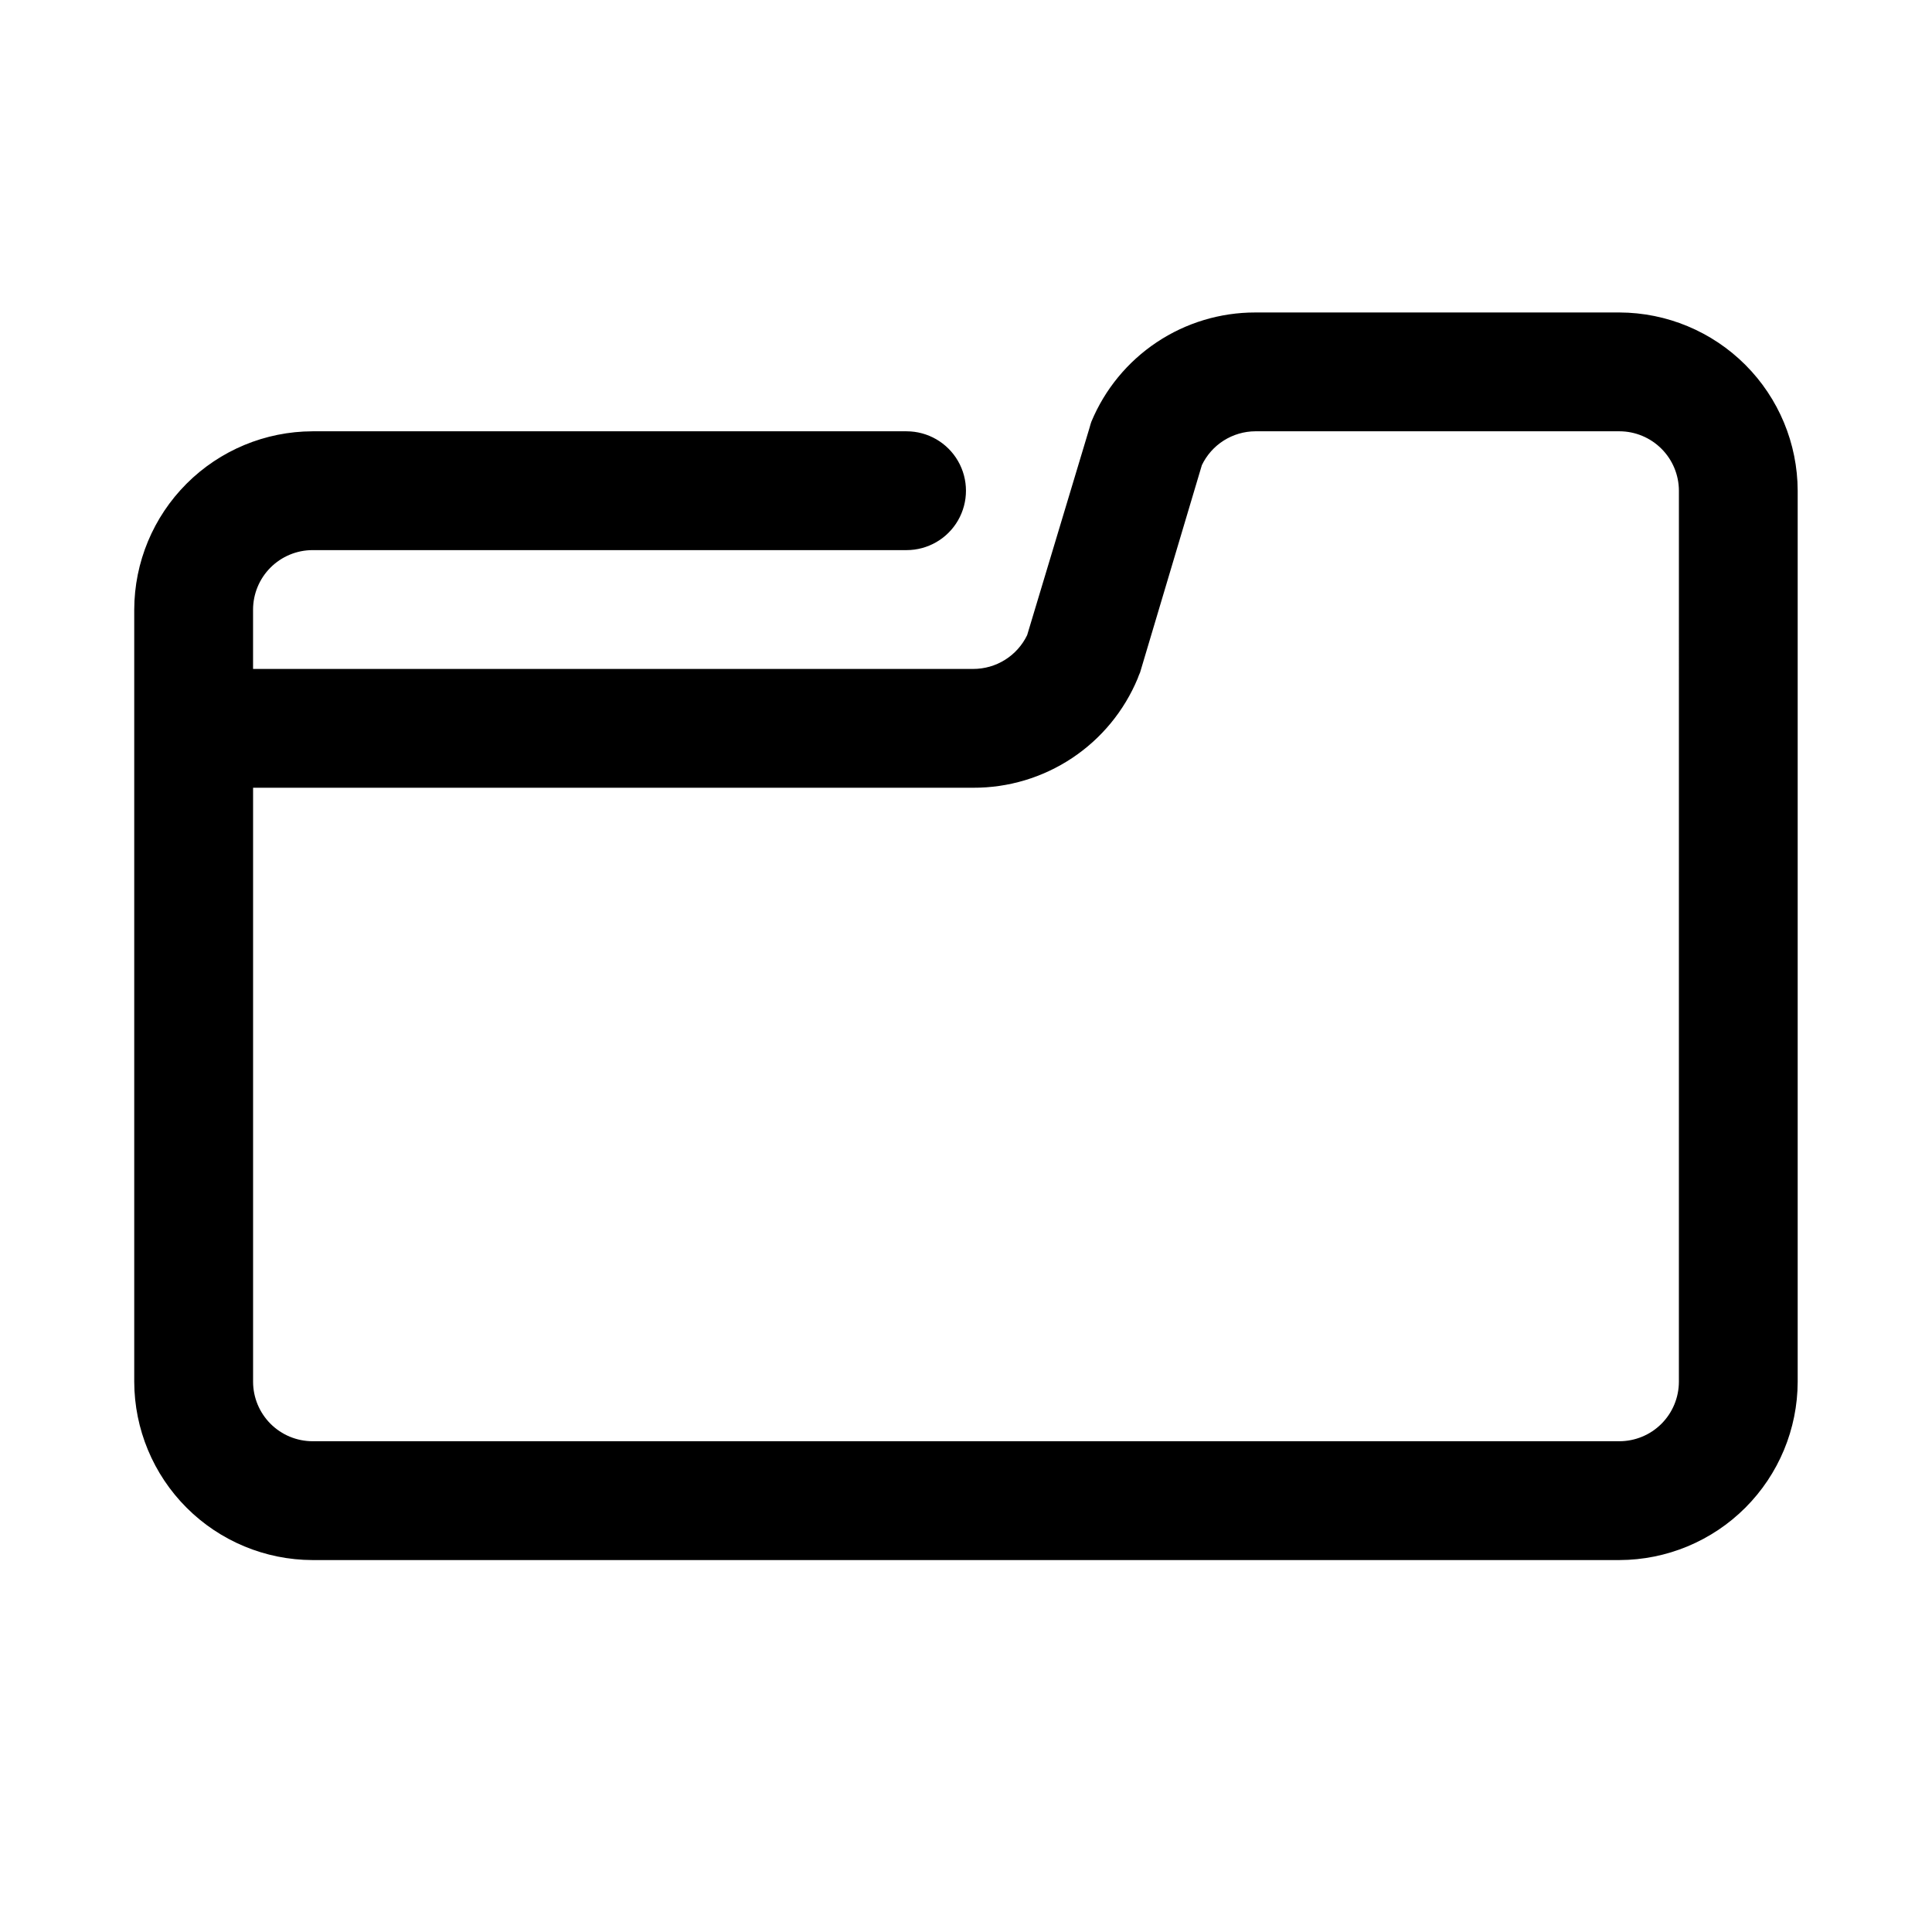 <?xml version="1.0" encoding="UTF-8"?>
<!-- Uploaded to: ICON Repo, www.svgrepo.com, Generator: ICON Repo Mixer Tools -->
<svg fill="#000000" width="800px" height="800px" version="1.1" viewBox="144 144 512 512" xmlns="http://www.w3.org/2000/svg">
 <path d="m573.18 226.81h-96.512c-9.297-0.012-18.387 2.734-26.121 7.891-7.738 5.156-13.77 12.492-17.332 21.078-0.156 0.473-0.316 0.945-0.473 1.574l-16.531 54.945v0.004c-1.297 2.695-3.332 4.969-5.867 6.555-2.535 1.59-5.469 2.426-8.461 2.418h-190.82v-15.742c0.012-4.172 1.676-8.172 4.625-11.121 2.949-2.949 6.945-4.613 11.117-4.625h157.44c5.625 0 10.824-3 13.637-7.871 2.812-4.871 2.812-10.871 0-15.742-2.812-4.871-8.012-7.875-13.637-7.875h-157.44c-12.516 0.039-24.508 5.027-33.355 13.875-8.852 8.852-13.84 20.844-13.875 33.359v204.67c0.035 12.516 5.023 24.508 13.875 33.359 8.848 8.848 20.84 13.836 33.355 13.871h346.37c12.516-0.035 24.508-5.023 33.355-13.871 8.852-8.852 13.84-20.844 13.875-33.359v-236.16c-0.035-12.516-5.023-24.508-13.875-33.359-8.848-8.848-20.84-13.836-33.355-13.875zm15.742 283.39c-0.012 4.172-1.672 8.168-4.625 11.121-2.949 2.949-6.945 4.609-11.117 4.621h-346.37c-4.172-0.012-8.168-1.672-11.117-4.621-2.949-2.953-4.613-6.949-4.625-11.121v-157.44h190.82c9.324 0.039 18.445-2.695 26.211-7.856 7.766-5.156 13.82-12.508 17.402-21.113 0.18-0.535 0.391-1.059 0.629-1.574l16.375-54.945c1.281-2.676 3.289-4.938 5.793-6.523 2.508-1.586 5.41-2.438 8.375-2.453h96.512c4.172 0.012 8.168 1.676 11.117 4.625 2.953 2.949 4.613 6.949 4.625 11.121z"/>
</svg>